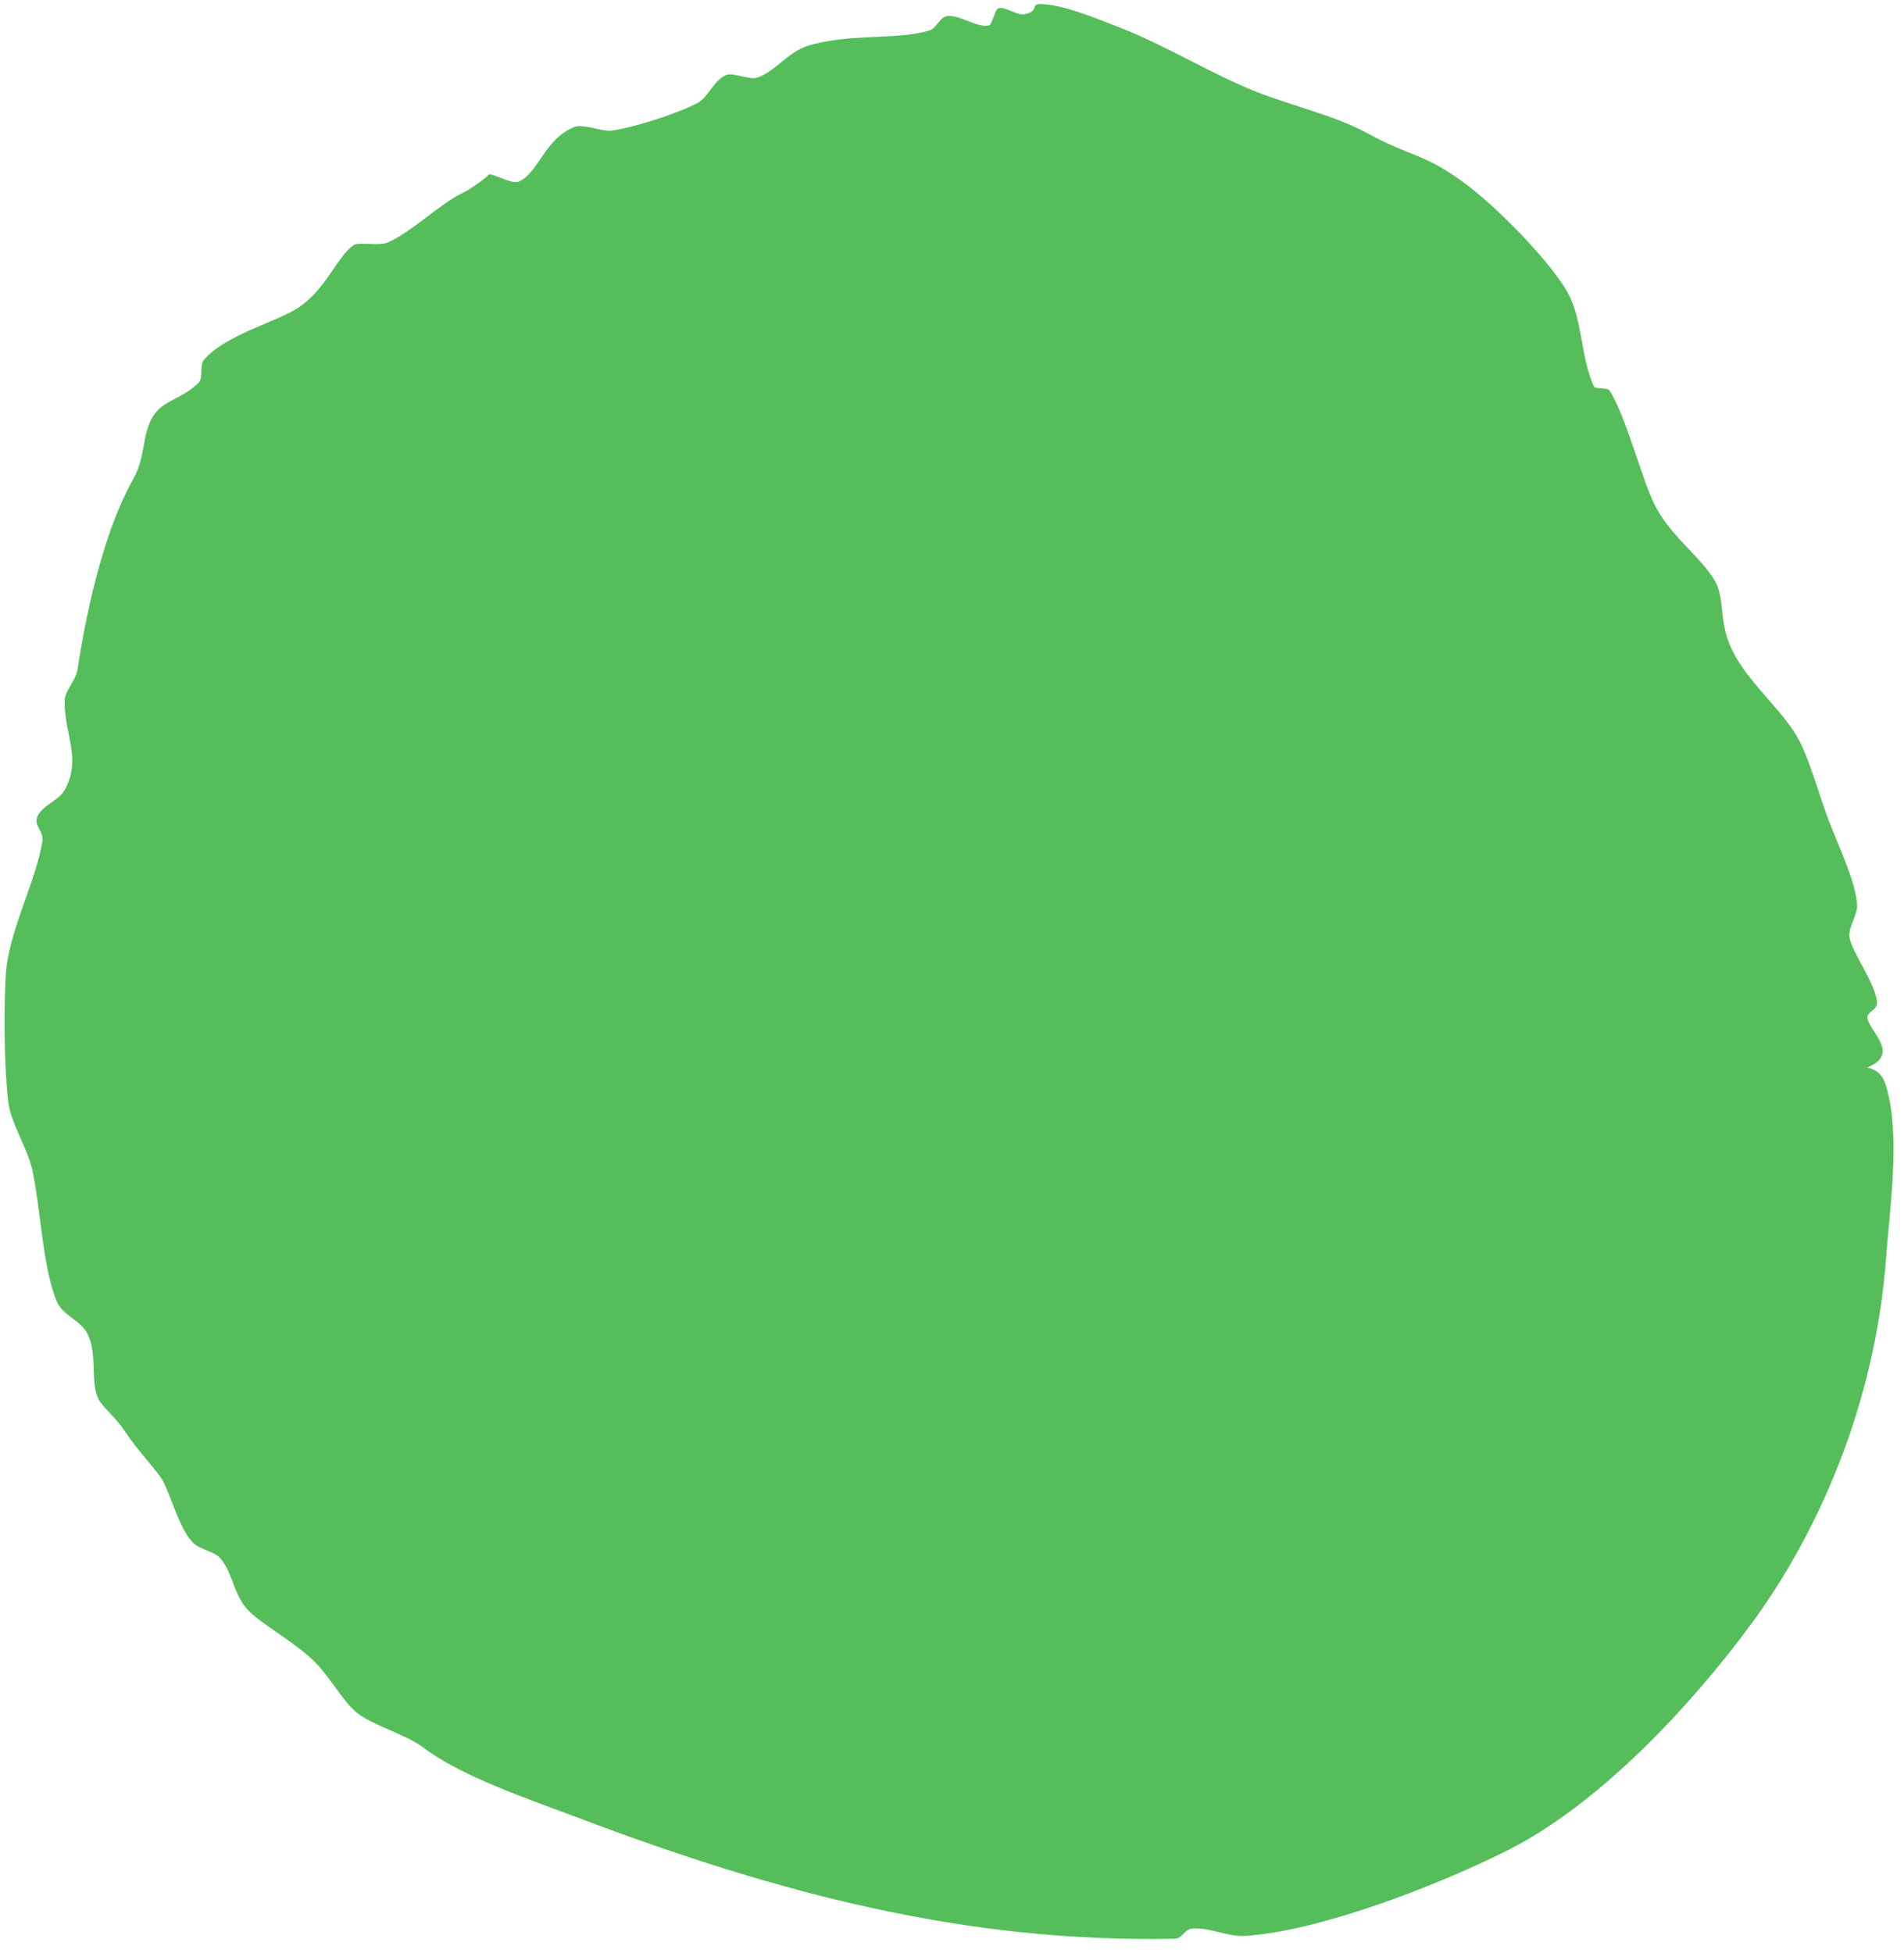 <svg width="117" height="120" viewBox="0 0 117 120" fill="none" xmlns="http://www.w3.org/2000/svg">
<g style="mix-blend-mode:multiply">
<path fill-rule="evenodd" clip-rule="evenodd" d="M114.716 65.598C116.761 64.798 114.976 63.454 114.764 62.62C114.638 62.15 115.395 62.092 115.34 61.564C115.213 60.334 113.798 58.531 113.651 57.59C113.558 56.98 114.155 56.214 114.12 55.601C114.039 54.211 113.005 52.04 112.38 50.423C111.753 48.781 111.229 46.771 110.574 45.523C109.579 43.606 107.306 41.903 106.35 39.75C105.601 38.071 106.022 36.766 105.349 35.636C104.477 34.197 102.782 33.031 101.785 31.22C100.92 29.652 99.95 25.578 98.889 23.972C98.779 23.816 98.03 23.909 97.952 23.752C97.114 21.929 97.266 19.687 96.341 17.991C95.382 16.23 92.05 12.709 89.753 11.074C87.408 9.403 86.767 9.66 84.176 8.266C82.358 7.274 80.952 6.959 77.844 5.884C74.989 4.885 71.75 2.807 68.643 1.626C67.242 1.083 65.38 0.31 64.046 0.249C63.215 0.2 63.963 0.703 62.908 0.879C62.49 0.952 61.713 0.361 61.351 0.512C61.128 0.59 60.973 1.525 60.767 1.567C60.03 1.711 59.058 0.943 58.273 0.979C57.717 1.011 57.613 1.73 57.069 1.888C55.018 2.474 52.145 2.034 49.621 2.82C48.438 3.194 47.613 4.404 46.537 4.771C46.066 4.93 45.017 4.421 44.603 4.618C43.833 4.967 43.527 5.957 42.897 6.306C41.586 7.01 38.913 7.842 37.552 8.028C37.053 8.098 35.815 7.594 35.3 7.799C33.45 8.539 33.123 10.585 31.884 11.159C31.487 11.351 30.35 10.659 30.017 10.719C30.162 10.696 29.079 11.543 28.435 11.849C27.035 12.515 25.218 14.325 23.77 14.922C23.311 15.1 22.005 14.882 21.754 15.044C20.723 15.707 20.037 17.856 18.211 18.978C16.787 19.851 13.757 20.631 12.523 22.121C12.258 22.45 12.506 23.235 12.192 23.529C11.133 24.553 10.014 24.583 9.415 25.561C8.696 26.706 8.984 28.015 8.182 29.443C6.566 32.312 5.443 36.694 4.755 41.178C4.627 41.859 3.964 42.454 3.971 43.084C3.972 45.232 4.995 46.51 4.02 48.461C3.652 49.191 2.606 49.467 2.305 50.155C2.037 50.77 2.707 51.017 2.601 51.711C2.195 54.196 0.524 57.264 0.357 59.846C0.26 61.334 0.208 64.988 0.496 67.62C0.654 69.103 1.769 70.582 2.048 72.175C2.57 74.992 2.642 77.876 3.49 79.97C3.841 80.804 4.901 81.094 5.349 81.902C6.026 83.156 5.517 84.832 6.04 85.944C6.233 86.373 7.12 87.121 7.574 87.799C8.453 89.1 8.894 89.482 9.838 90.717C10.404 91.471 10.943 93.835 11.836 94.764C12.296 95.24 13.175 95.292 13.568 95.776C14.281 96.638 14.364 97.916 15.147 98.827C15.846 99.645 17.705 100.638 19.057 101.838C20.201 102.851 20.942 104.389 21.874 105.189C22.779 105.965 24.986 106.591 25.963 107.336C28.268 109.112 32.432 110.526 35.467 111.665C48.094 116.445 59.483 119.365 72.173 119.121C72.665 119.114 72.763 118.525 73.295 118.487C74.358 118.419 75.437 119.008 76.49 118.946C81.003 118.67 88.132 115.932 92.496 113.759C98.279 110.899 103.967 104.735 107.648 99.731C111.634 94.301 115.236 86.404 115.907 77.204C116.111 74.394 116.757 70.023 115.994 67.083C115.859 66.545 115.68 65.743 114.695 65.585L114.716 65.598Z" fill="#55BE5A"/>
</g>
</svg>

